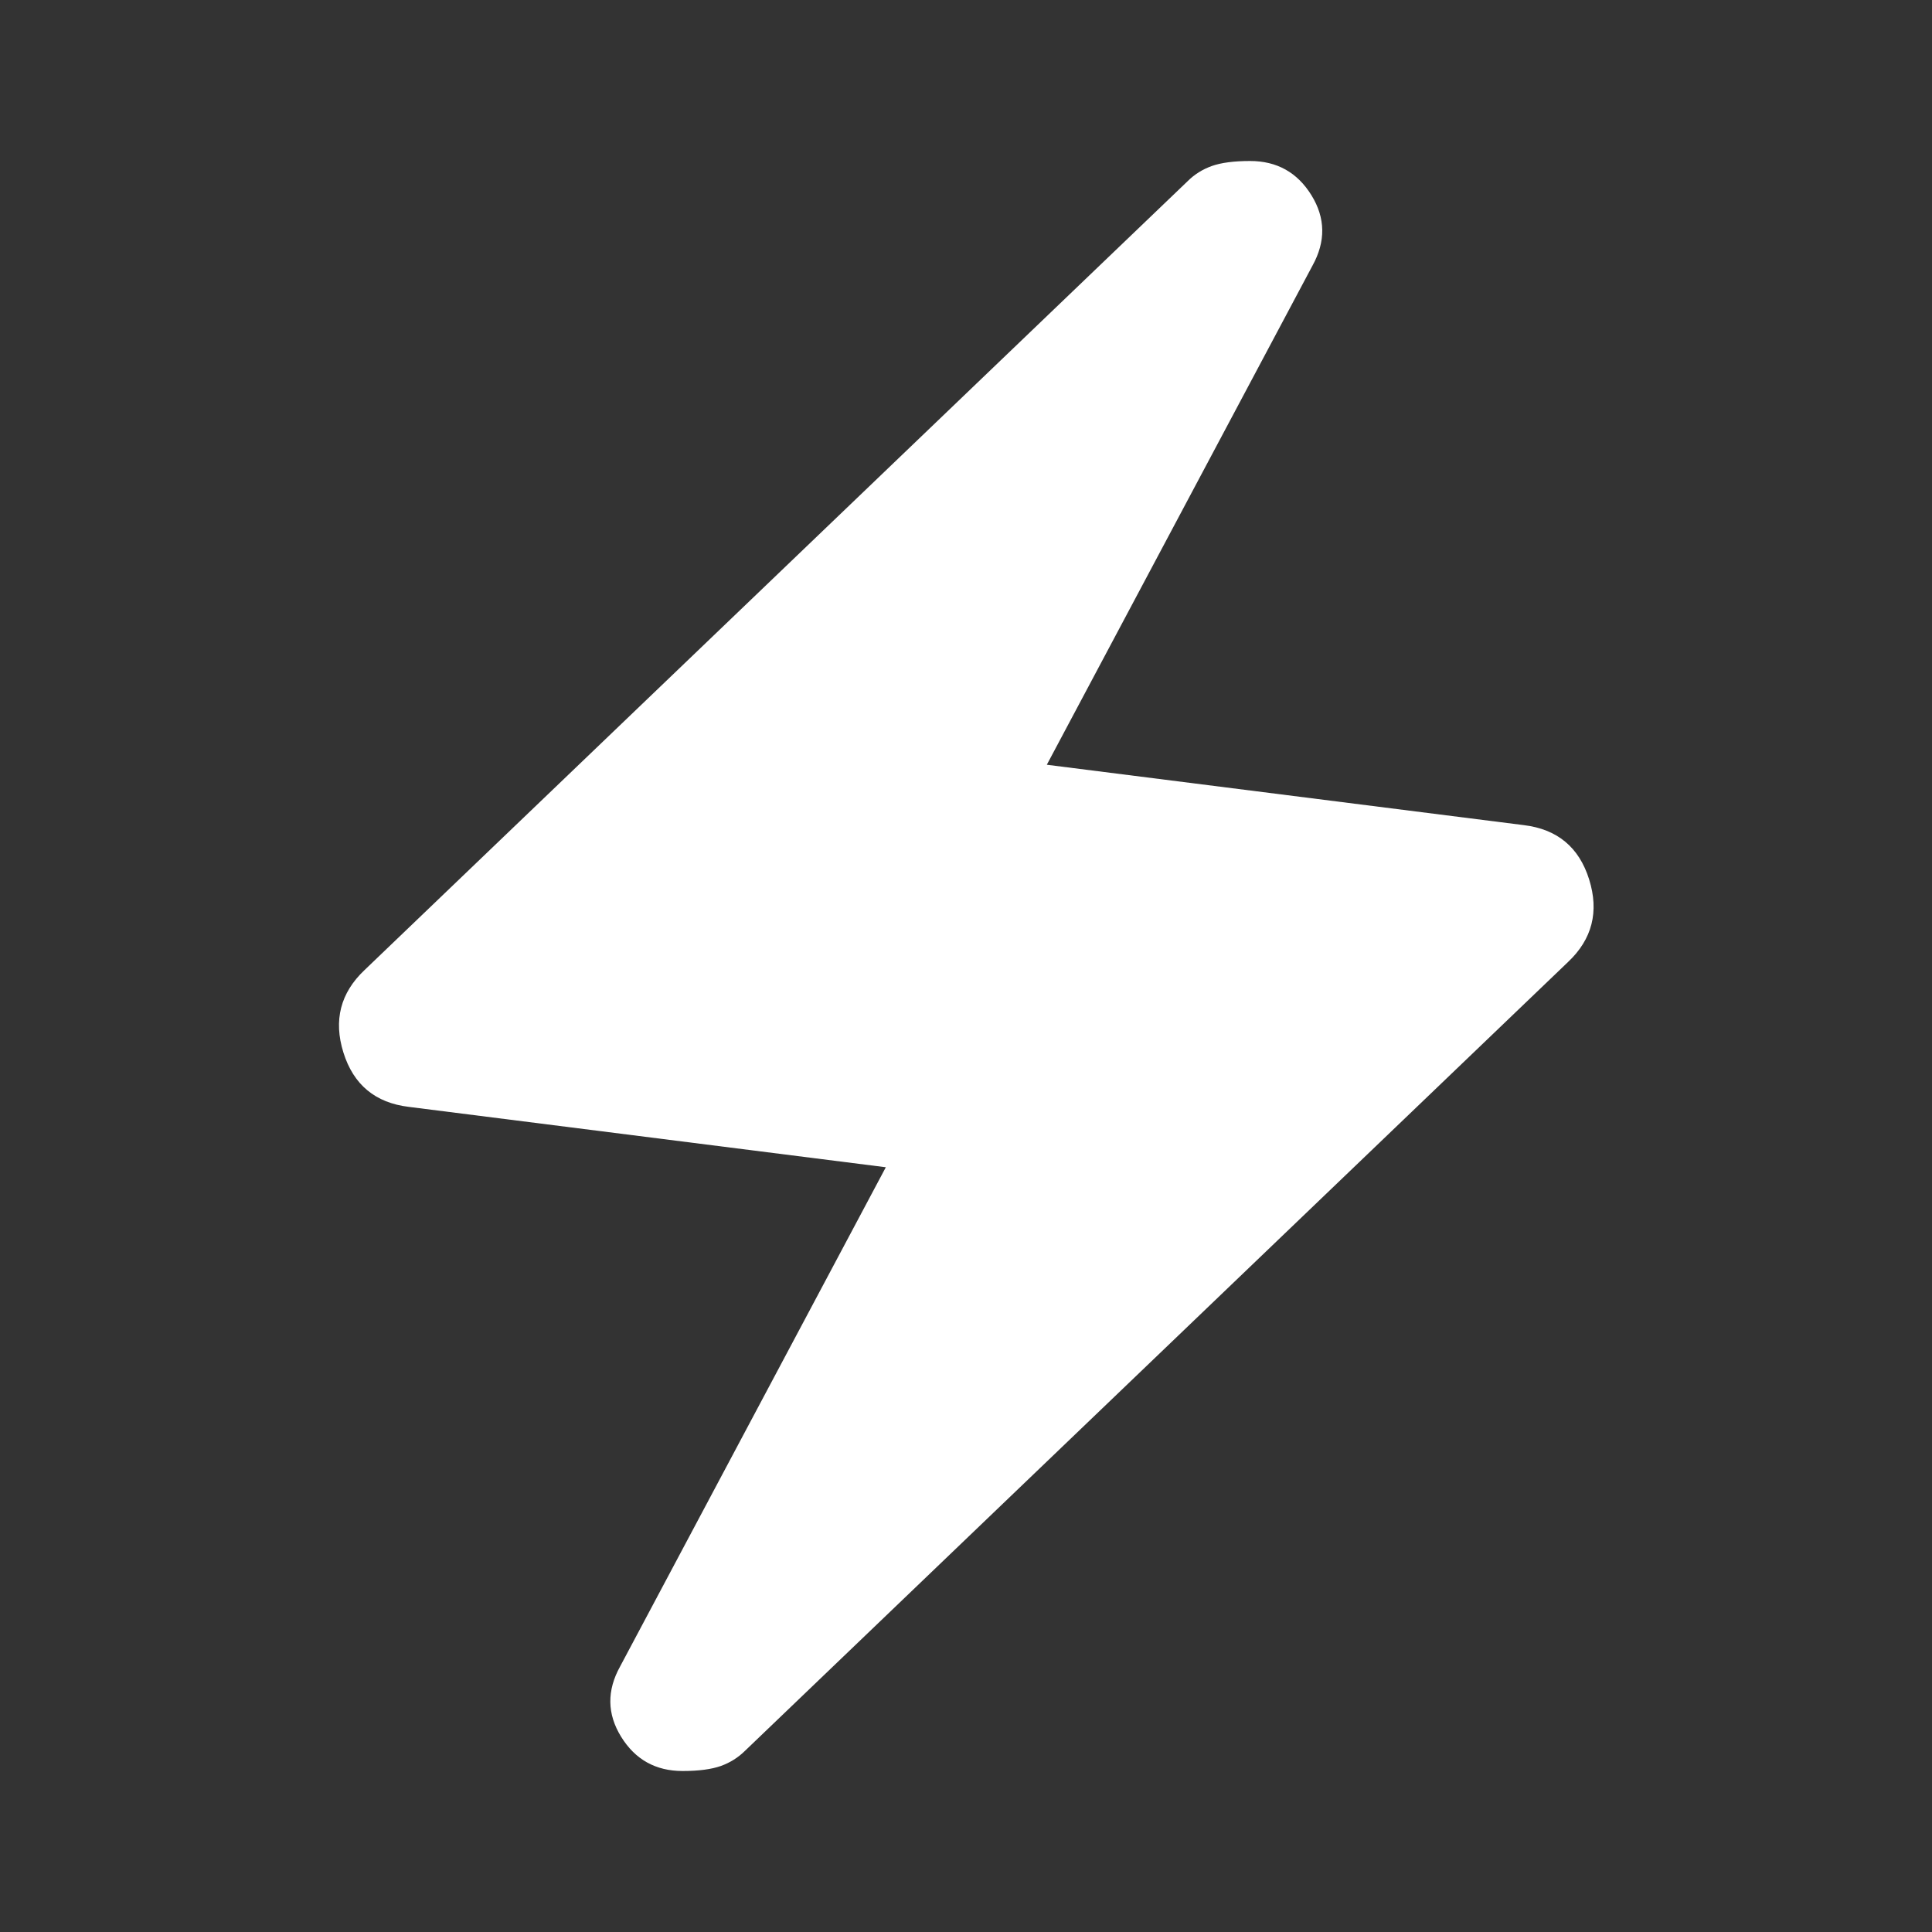 <svg width="24" height="24" viewBox="0 0 24 24" fill="none" xmlns="http://www.w3.org/2000/svg">
<rect x="0" y="0" width="24" height="24" fill="#333333" stroke="none"/>
<mask id="mask0_358_825" style="mask-type:alpha" maskUnits="userSpaceOnUse" x="0" y="0" width="24" height="24">
<rect width="24" height="24" fill="#D9D9D9"/>
</mask>
<g mask="url(#mask0_358_825)">
<path d="M11.004 14.5L5.079 13.75C4.662 13.7 4.391 13.475 4.266 13.075C4.141 12.675 4.229 12.333 4.529 12.05L14.754 2.25C14.837 2.167 14.937 2.104 15.054 2.062C15.17 2.021 15.329 2 15.529 2C15.862 2 16.116 2.142 16.291 2.425C16.466 2.708 16.47 3 16.304 3.3L13.004 9.5L18.929 10.25C19.345 10.3 19.616 10.525 19.741 10.925C19.866 11.325 19.779 11.667 19.479 11.95L9.254 21.75C9.17 21.833 9.07 21.896 8.954 21.938C8.837 21.979 8.679 22 8.479 22C8.145 22 7.891 21.858 7.716 21.575C7.541 21.292 7.537 21 7.704 20.7L11.004 14.5Z" fill="white"/>
</g>
</svg>
